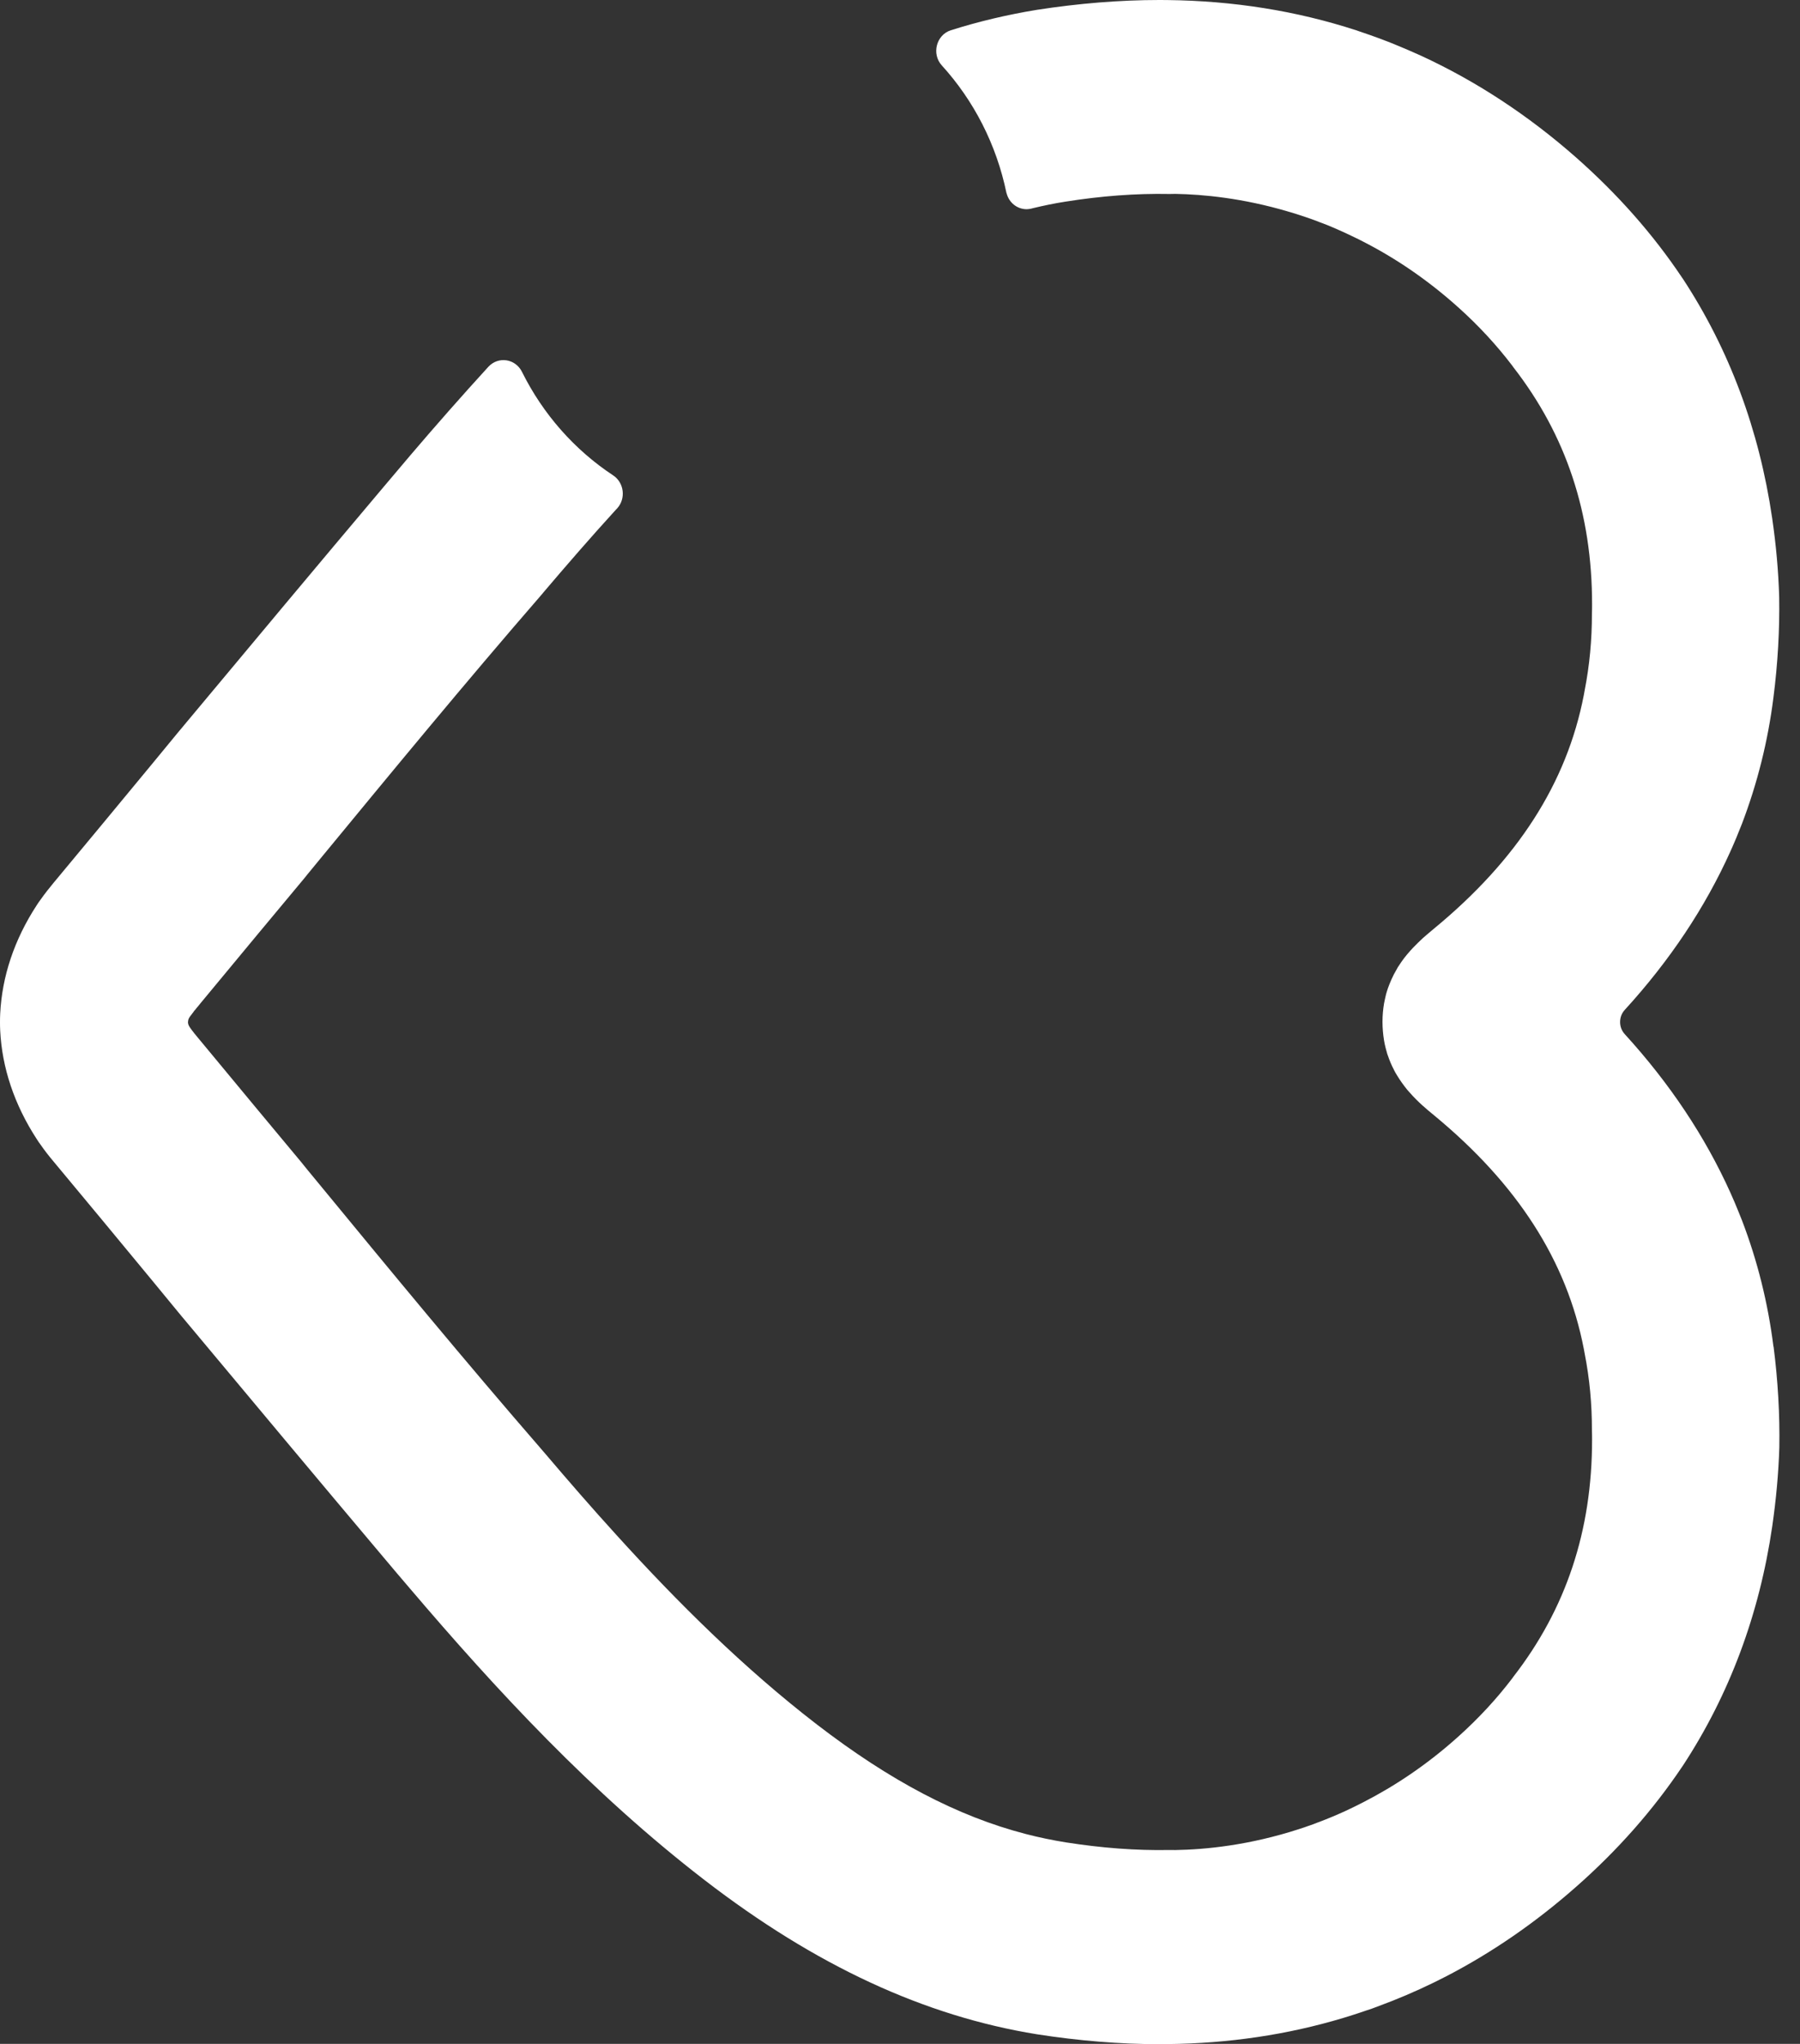 <?xml version="1.0" encoding="utf-8"?>
<svg xmlns="http://www.w3.org/2000/svg" fill="none" height="100%" overflow="visible" preserveAspectRatio="none" style="display: block;" viewBox="0 0 37 42" width="100%">
<rect x="0" y="0" width="37" height="42" fill="#333333" stroke="none"/>
<path d="M36.457 27.673C36.547 28.379 36.586 29.068 36.575 29.742C36.559 30.272 36.509 30.812 36.43 31.361C36.164 33.181 35.548 34.823 34.595 36.279C34.589 36.289 34.582 36.298 34.575 36.308C33.979 37.195 33.253 38.02 32.396 38.774C31.559 39.511 30.67 40.123 29.731 40.61C29.647 40.653 29.562 40.695 29.478 40.737C29.098 40.923 28.709 41.088 28.314 41.233C28.243 41.261 28.17 41.287 28.096 41.31C28.009 41.34 27.919 41.371 27.832 41.398C27.756 41.424 27.679 41.446 27.605 41.469C26.459 41.813 25.255 41.991 23.994 42.004C23.941 42.006 23.888 42.006 23.836 42.006C23.02 42.006 22.172 41.936 21.317 41.803C19.007 41.43 16.767 40.395 14.479 38.631C12.168 36.85 10.205 34.731 8.433 32.65C8.248 32.434 8.065 32.219 7.886 32.005C6.541 30.41 5.205 28.809 3.787 27.112C3.755 27.073 3.721 27.035 3.691 26.996L3.682 26.986L3.134 26.32C2.457 25.5 1.775 24.677 1.094 23.86C1.004 23.753 0.917 23.642 0.839 23.529C0.81 23.49 0.782 23.451 0.757 23.41C0.292 22.697 0.041 21.936 0.004 21.178C0.001 21.12 0 21.063 0 21.005C0 20.947 0.001 20.889 0.004 20.831C0.041 20.073 0.29 19.312 0.757 18.598C0.782 18.558 0.809 18.52 0.839 18.48C0.918 18.368 1.004 18.259 1.094 18.15C1.775 17.334 2.455 16.509 3.134 15.689L3.679 15.027C3.717 14.984 3.751 14.942 3.787 14.898C5.204 13.199 6.541 11.599 7.886 10.005C8.07 9.786 8.256 9.566 8.445 9.344C8.959 8.741 9.49 8.138 10.038 7.538C10.243 7.316 10.595 7.369 10.73 7.642C11.162 8.512 11.812 9.247 12.606 9.77C12.83 9.92 12.869 10.246 12.686 10.447L12.669 10.465L12.667 10.466C12.15 11.033 11.649 11.61 11.164 12.181C11.154 12.194 11.145 12.207 11.133 12.219C9.55 14.043 8.016 15.908 6.625 17.596L6.311 17.978C6.296 17.997 6.279 18.018 6.264 18.037C5.94 18.424 5.609 18.823 5.268 19.233L4.128 20.608L4.073 20.676C4.051 20.702 4.031 20.725 4.016 20.746C4 20.762 3.984 20.779 3.974 20.799C3.964 20.811 3.957 20.822 3.949 20.831C3.94 20.843 3.933 20.854 3.925 20.863C3.887 20.909 3.867 20.947 3.866 20.988C3.864 20.992 3.864 20.999 3.864 21.004V21.008C3.864 21.052 3.887 21.092 3.925 21.143C3.933 21.153 3.94 21.162 3.947 21.173C3.956 21.185 3.964 21.196 3.974 21.207C3.984 21.225 4 21.241 4.016 21.26C4.031 21.279 4.052 21.302 4.073 21.33L4.128 21.396L5.268 22.771C5.581 23.148 5.886 23.513 6.184 23.871C6.226 23.924 6.269 23.976 6.311 24.028L6.625 24.409C8.016 26.1 9.55 27.961 11.133 29.785C11.152 29.81 11.174 29.832 11.194 29.856C11.671 30.417 12.16 30.981 12.667 31.538C13.932 32.933 15.296 34.284 16.786 35.432C18.293 36.592 19.681 37.324 21.089 37.688C21.358 37.758 21.63 37.814 21.902 37.858C22.645 37.975 23.356 38.029 24.039 38.016C24.045 38.017 24.05 38.017 24.056 38.016C24.09 38.017 24.126 38.017 24.16 38.017C24.775 38.007 25.681 37.919 26.706 37.585C26.772 37.565 26.835 37.542 26.9 37.519C26.96 37.5 27.022 37.477 27.082 37.452C27.093 37.447 27.104 37.443 27.116 37.44C27.297 37.371 27.475 37.297 27.65 37.217C27.772 37.16 27.892 37.102 28.014 37.039C28.662 36.708 29.33 36.267 29.98 35.682C30.398 35.306 30.765 34.909 31.087 34.486C31.092 34.477 31.099 34.47 31.104 34.461C32.193 33.06 32.726 31.451 32.726 29.585C32.726 29.524 32.726 29.46 32.723 29.398C32.724 28.853 32.675 28.327 32.574 27.816C32.569 27.785 32.562 27.75 32.556 27.718C32.206 25.908 31.192 24.331 29.47 22.912C29.332 22.799 29.15 22.649 28.978 22.452C28.959 22.432 28.941 22.411 28.923 22.39C28.852 22.301 28.78 22.203 28.715 22.095C28.693 22.062 28.675 22.026 28.655 21.989L28.651 21.979C28.627 21.934 28.606 21.89 28.585 21.84C28.575 21.817 28.567 21.794 28.556 21.768C28.543 21.733 28.529 21.695 28.516 21.657C28.507 21.624 28.491 21.57 28.483 21.537C28.47 21.485 28.457 21.431 28.449 21.376C28.43 21.257 28.418 21.131 28.418 20.996C28.418 20.861 28.43 20.741 28.449 20.625C28.459 20.57 28.471 20.518 28.483 20.466C28.488 20.438 28.497 20.412 28.505 20.384C28.521 20.332 28.537 20.282 28.557 20.234C28.587 20.16 28.617 20.089 28.652 20.022C28.676 19.979 28.699 19.935 28.724 19.893C28.725 19.89 28.728 19.887 28.73 19.881C28.753 19.844 28.777 19.809 28.801 19.774C28.84 19.716 28.882 19.663 28.924 19.612C28.941 19.591 28.961 19.57 28.979 19.549C28.989 19.538 28.997 19.526 29.009 19.516C29.027 19.496 29.046 19.474 29.066 19.455C29.124 19.394 29.183 19.339 29.238 19.287C29.244 19.283 29.25 19.277 29.255 19.271C29.334 19.201 29.407 19.142 29.47 19.088C31.192 17.671 32.206 16.093 32.556 14.284C32.562 14.252 32.569 14.217 32.574 14.185C32.674 13.675 32.724 13.147 32.723 12.603C32.726 12.541 32.726 12.477 32.726 12.416C32.726 10.549 32.193 8.941 31.104 7.541C31.099 7.532 31.092 7.525 31.087 7.516C30.765 7.094 30.398 6.695 29.98 6.32C29.328 5.734 28.662 5.292 28.012 4.961C27.951 4.929 27.891 4.899 27.831 4.871C27.709 4.812 27.588 4.755 27.465 4.702C27.343 4.648 27.221 4.599 27.096 4.554C27.095 4.552 27.093 4.551 27.09 4.551C26.902 4.48 26.71 4.416 26.517 4.358C26.503 4.355 26.49 4.352 26.478 4.347C25.545 4.071 24.729 3.994 24.158 3.984C24.122 3.984 24.088 3.984 24.052 3.986H24.036C23.354 3.973 22.641 4.026 21.899 4.144C21.677 4.178 21.454 4.225 21.232 4.278C21.218 4.281 21.204 4.287 21.189 4.289C21.162 4.294 21.133 4.299 21.103 4.299C20.905 4.299 20.738 4.16 20.691 3.97H20.689C20.483 2.968 20.014 2.063 19.359 1.344C19.144 1.108 19.247 0.716 19.545 0.622C20.133 0.436 20.722 0.299 21.315 0.202C22.169 0.07 23.017 0 23.833 0C23.886 0 23.94 0 23.991 0.001C25.353 0.016 26.65 0.223 27.876 0.622C28.075 0.689 28.274 0.758 28.473 0.835C28.543 0.861 28.613 0.889 28.683 0.918C28.861 0.99 29.035 1.066 29.21 1.145C30.342 1.667 31.405 2.363 32.394 3.233C33.25 3.988 33.979 4.813 34.575 5.704C34.581 5.712 34.587 5.72 34.592 5.728C35.546 7.182 36.161 8.828 36.428 10.648C36.508 11.198 36.557 11.739 36.572 12.27C36.583 12.941 36.544 13.63 36.454 14.334C36.341 15.232 36.123 16.097 35.808 16.925C35.781 16.995 35.753 17.064 35.725 17.131C35.706 17.183 35.683 17.234 35.661 17.286C35.631 17.356 35.602 17.425 35.571 17.492C35.049 18.651 34.324 19.738 33.399 20.751C33.333 20.822 33.302 20.912 33.302 21.002C33.302 21.092 33.333 21.18 33.399 21.252C34.324 22.266 35.049 23.354 35.571 24.512C35.602 24.58 35.631 24.648 35.661 24.718C35.683 24.77 35.704 24.821 35.725 24.873C35.753 24.941 35.781 25.009 35.808 25.079C36.125 25.907 36.341 26.773 36.454 27.669L36.457 27.673Z" fill="white" id="Vector"/>
</svg>